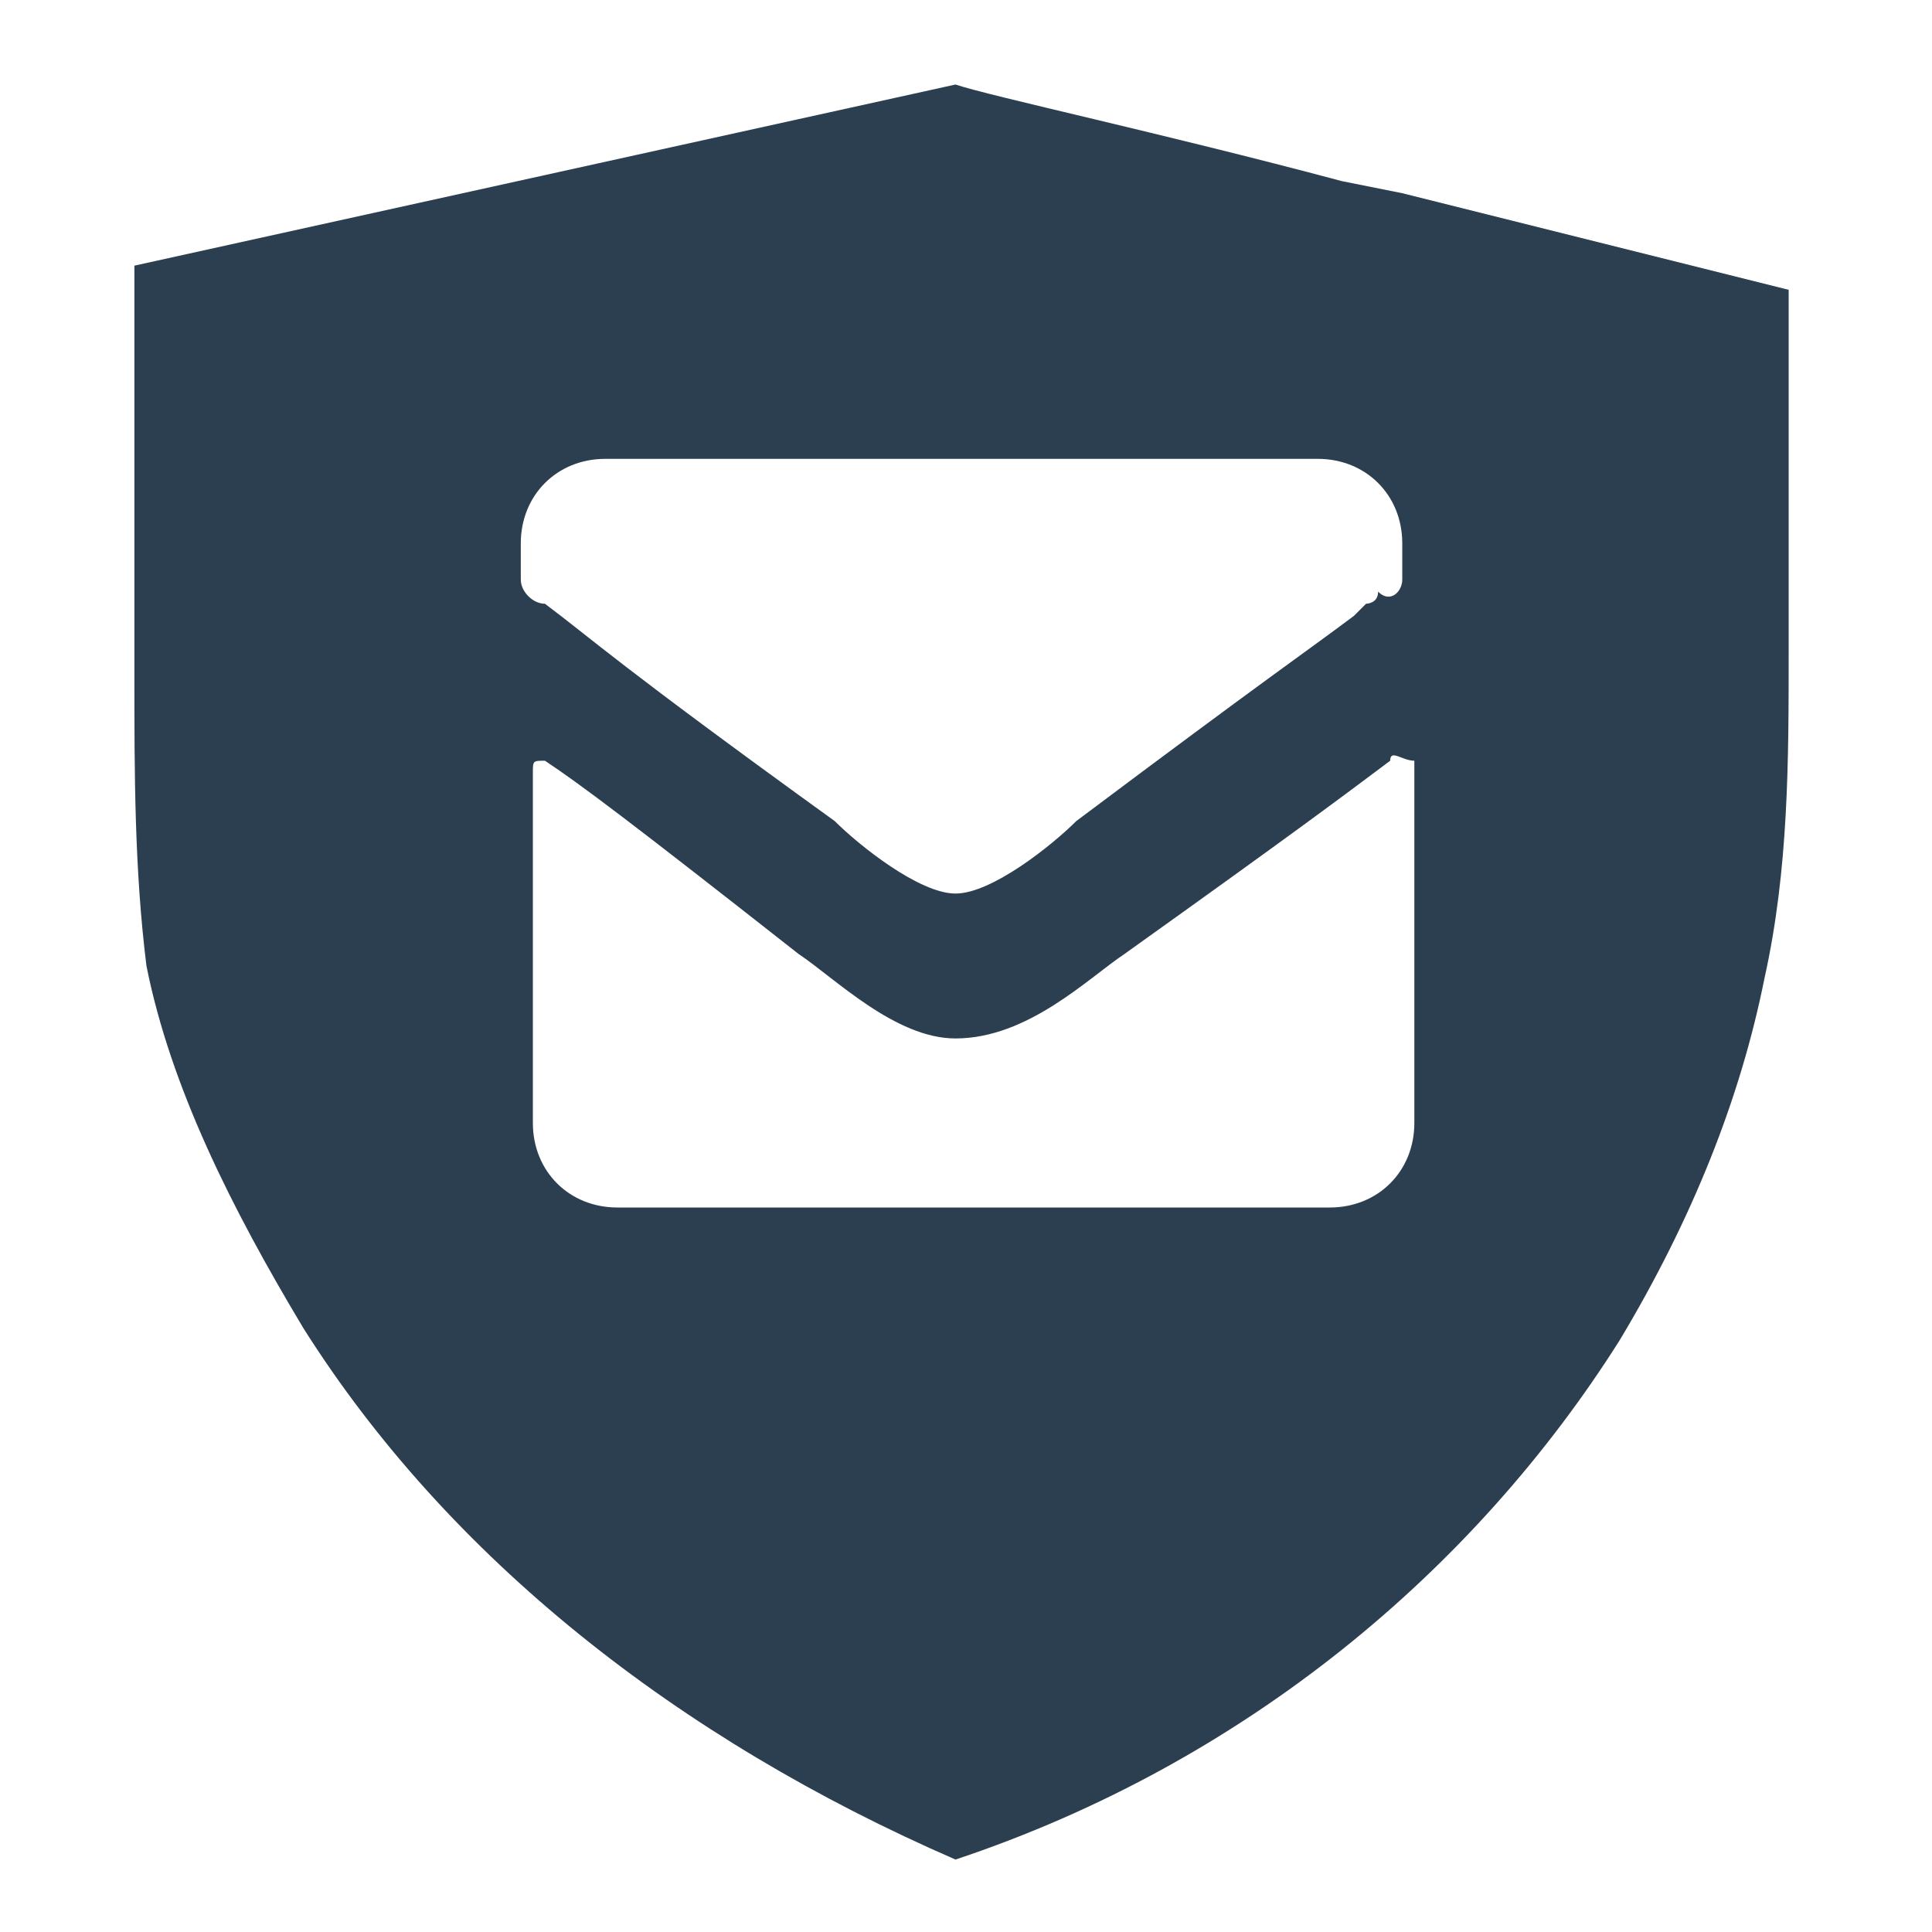 <svg version="1.1" id="Layer_1" xmlns="http://www.w3.org/2000/svg" xmlns:xlink="http://www.w3.org/1999/xlink" x="0px" y="0px"
	 viewBox="0 0 16 16" style="enable-background:new 0 0 16 16;" xml:space="preserve">
<style type="text/css">
	.fill-color{fill:#2C3F51;}
</style>
<g id="Artboard">
	<g id="fav-dark" transform="translate(0.513, 0)">
		<path id="Combined-Shape" class="fill-color" d="M7.4,0.7L7.4,0.7c0.3,0.1,1.7,0.4,3.2,0.8l0.5,0.1c1.6,0.4,3.2,0.8,3.2,0.8v3
			c0,0.9,0,1.8-0.2,2.7c-0.2,1-0.6,2-1.2,3c-1.2,1.9-3.1,3.5-5.5,4.3C5.1,14.4,3.2,12.9,2,11C1.4,10,0.9,9,0.7,8
			C0.6,7.2,0.6,6.4,0.6,5.6l0-3.4L7.4,0.7z M11,6.3L11,6.3c-0.4,0.3-0.8,0.6-2.2,1.6C8.5,8.1,8,8.6,7.4,8.6c-0.5,0-1-0.5-1.3-0.7
			C4.7,6.8,4.3,6.5,4,6.3c-0.1,0-0.1,0-0.1,0.1l0,0v2.9c0,0.4,0.3,0.7,0.7,0.7l0,0h5.9c0.4,0,0.7-0.3,0.7-0.7l0,0V6.3
			C11.1,6.3,11,6.2,11,6.3L11,6.3z M10.4,3.8H4.5c-0.4,0-0.7,0.3-0.7,0.7v0.3C3.8,4.9,3.9,5,4,5c0.4,0.3,0.6,0.5,2.4,1.8
			c0.2,0.2,0.7,0.6,1,0.6c0.3,0,0.8-0.4,1-0.6c1.6-1.2,1.9-1.4,2.3-1.7l0.1-0.1c0,0,0.1,0,0.1-0.1C11,5,11.1,4.9,11.1,4.8V4.5
			C11.1,4.1,10.8,3.8,10.4,3.8z"/>
	</g>
</g>
</svg>